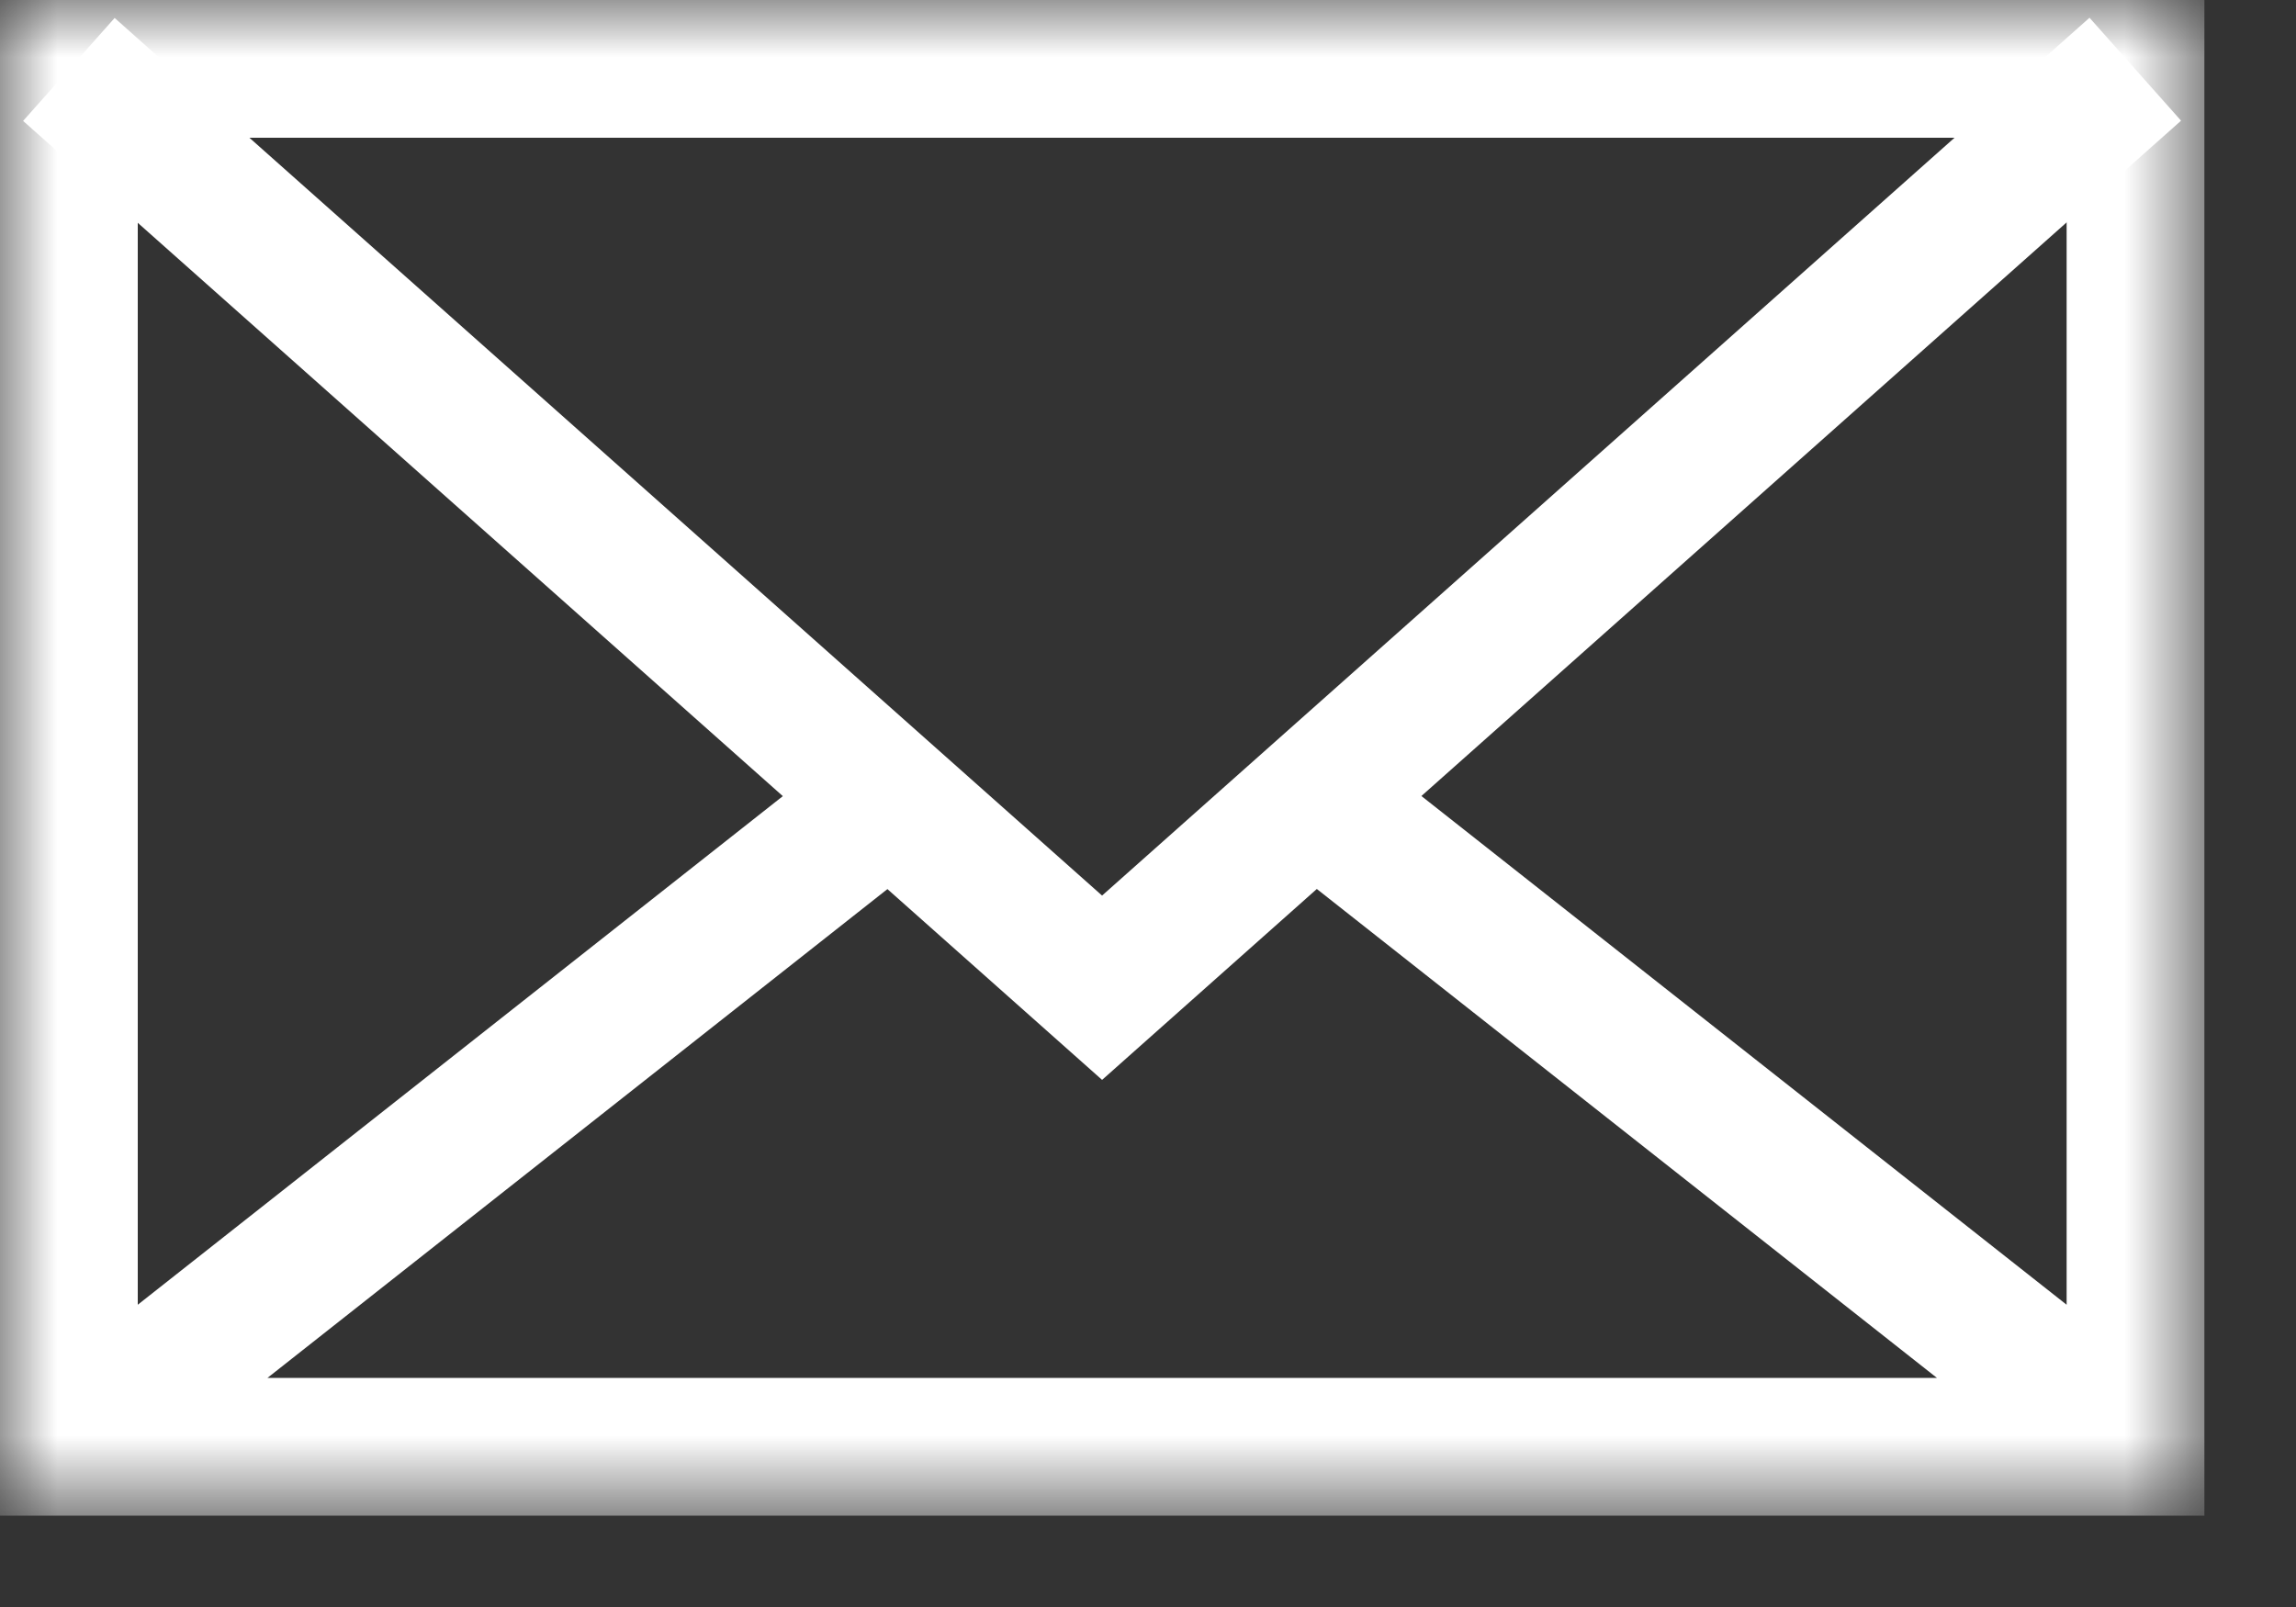 <svg xmlns="http://www.w3.org/2000/svg" xmlns:xlink="http://www.w3.org/1999/xlink" width="20" height="14" viewBox="0 0 20 14">
    <rect x="0" y="0" width="20" height="14" fill="#333333" stroke="none"/>
    <defs>
        <path id="a" d="M0 13.204h19.202V0H0z"/>
    </defs>
    <g fill="none" fill-rule="evenodd">
        <path stroke="#FFF" stroke-width="1.2" d="M.6.605l9 8 9-8.002"/>
        <mask id="b" fill="#fff">
            <use xlink:href="#a"/>
        </mask>
        <path stroke="#FFF" stroke-width="1.2" d="M.6 12.604h18.002V.6H.6zM.6 12.604l7.155-5.642M18.602 12.604l-7.155-5.642" mask="url(#b)"/>
    </g>
</svg>
